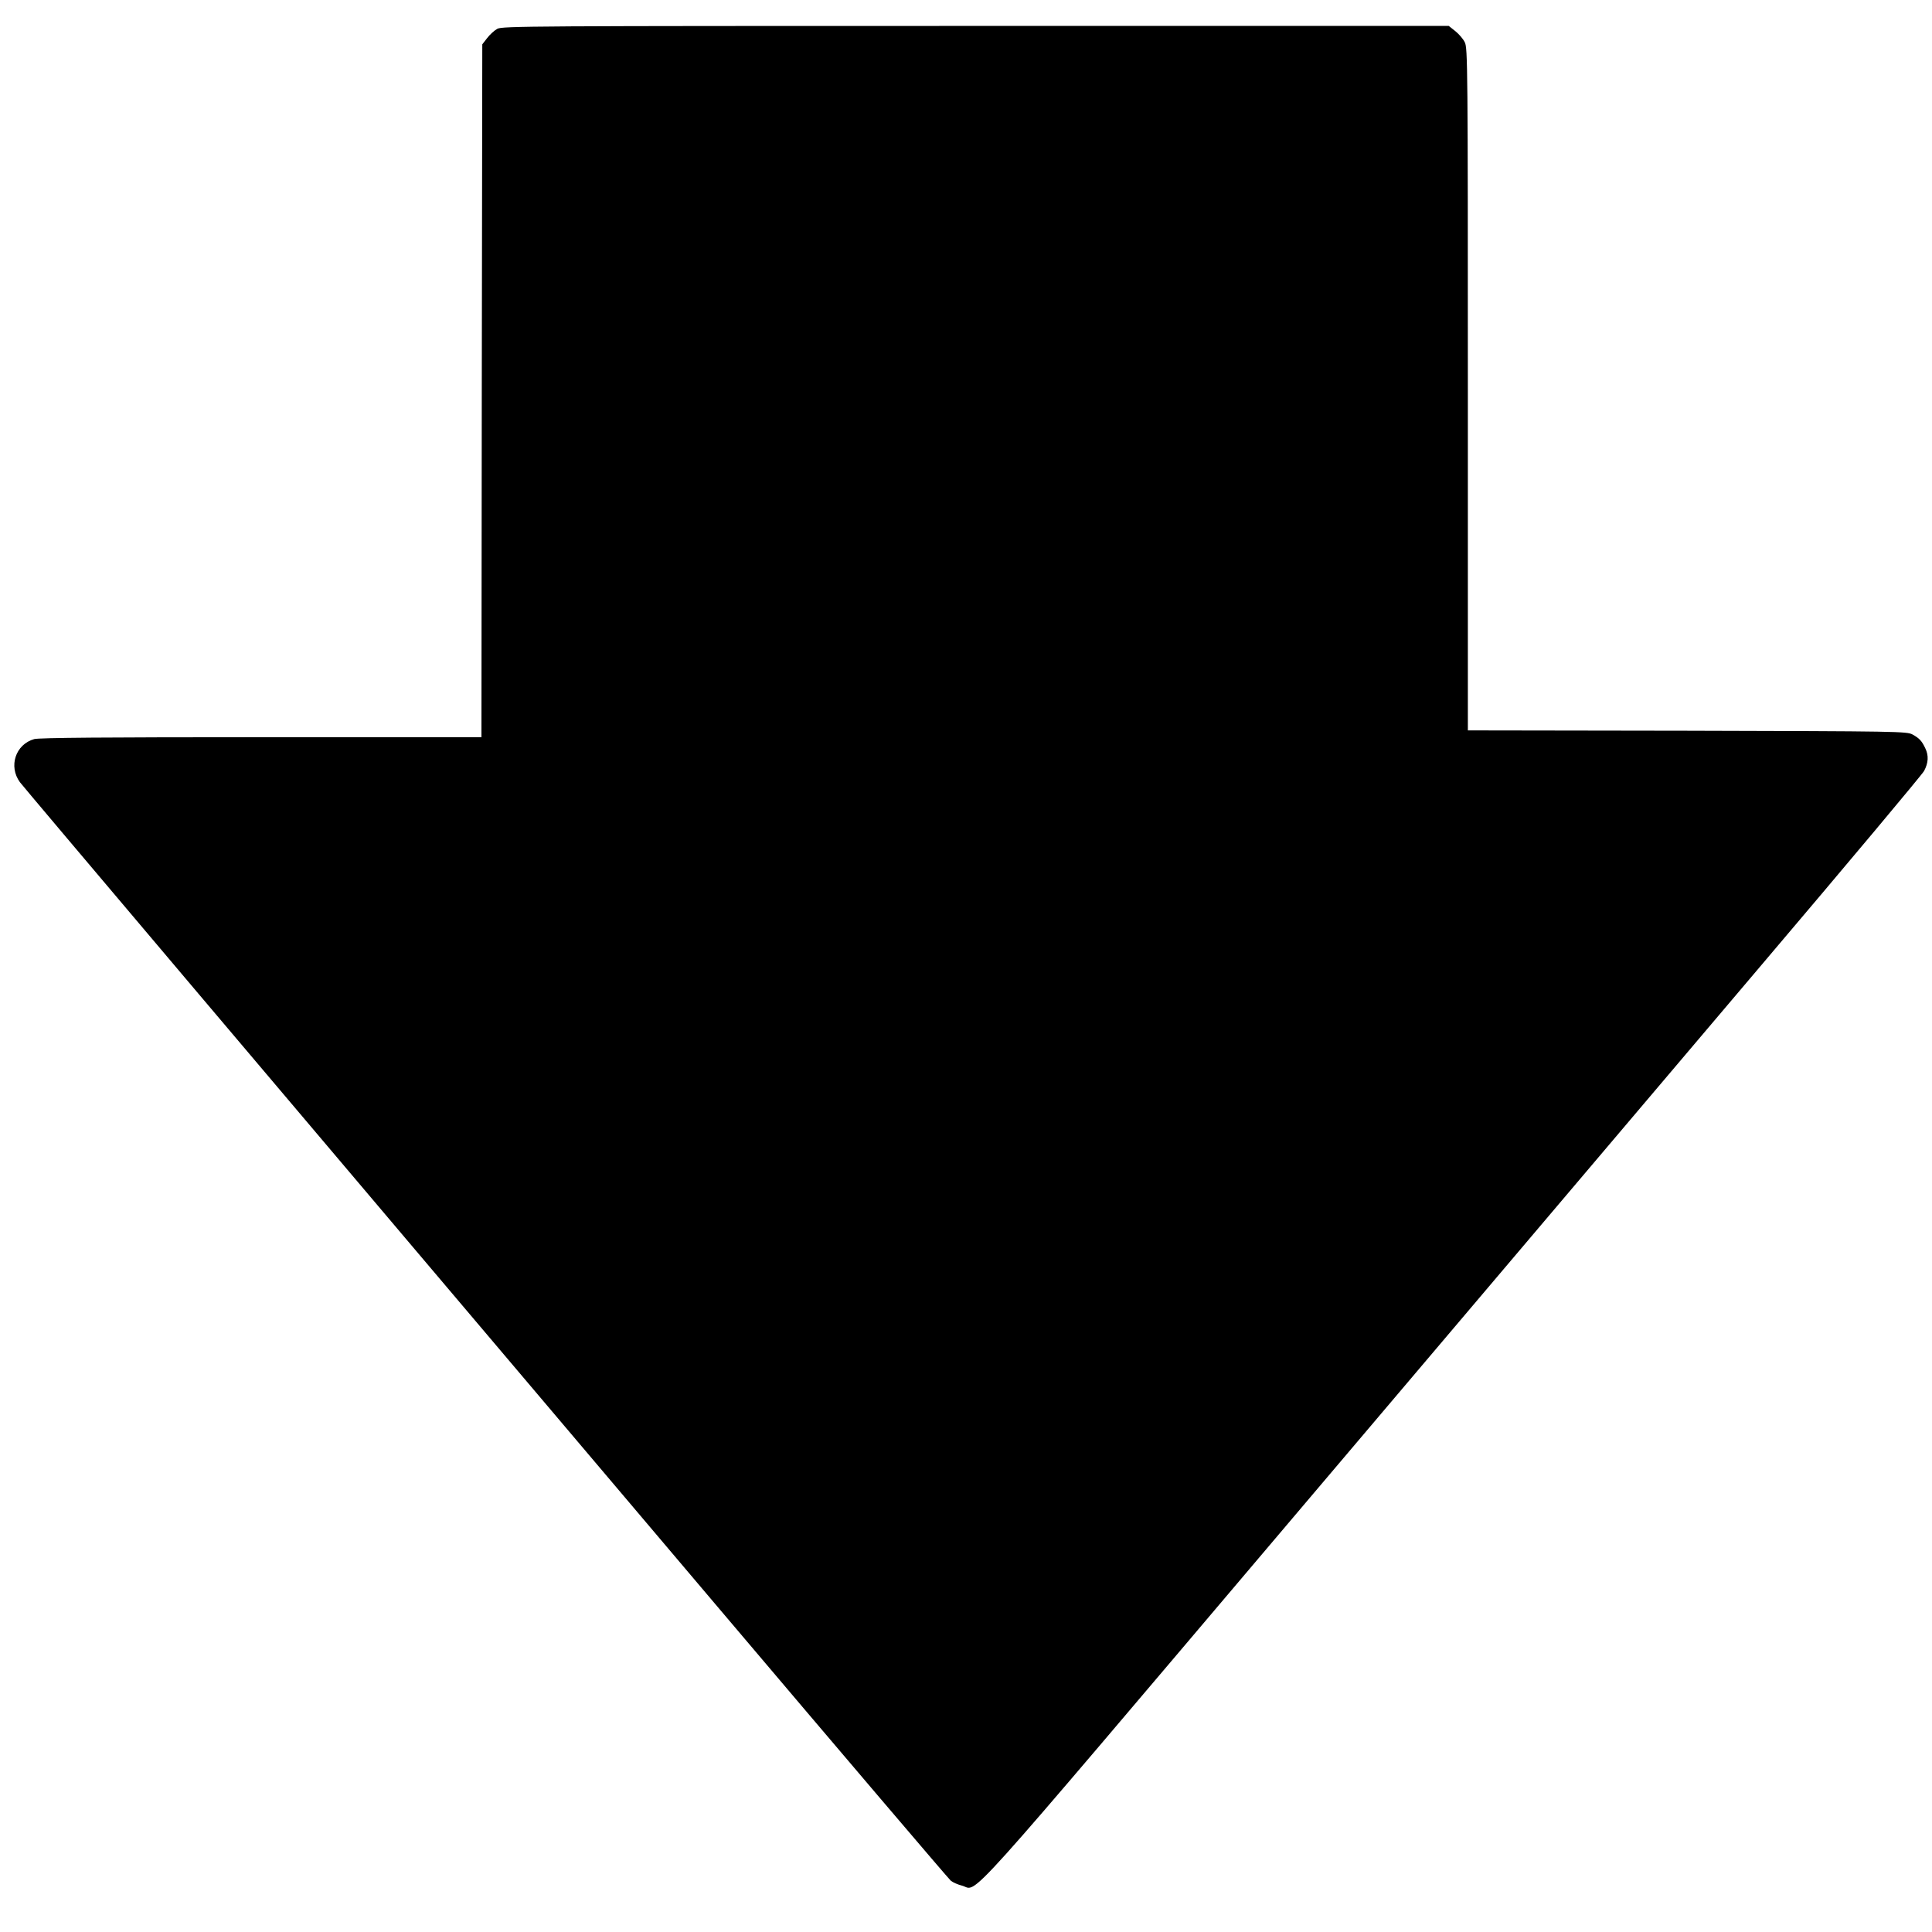 <?xml version="1.0" encoding="utf-8"?>
<svg version="1.0" width="1134pt" height="1133.97pt" viewBox="0 0 1134 1134" preserveAspectRatio="xMidYMid meet" xmlns="http://www.w3.org/2000/svg">
  <g transform="matrix(0, 0.1, 0.1, 0, -6339.332, -5161.883)" fill="#000000" stroke="none" style="transform-origin: 6909.26px 5723.53px;">
    <path d="M5685 11325 c-43 -20 -59 -35 -81 -75 -18 -34 -19 -78 -22 -1322 l-2 -1288 -2003 0 c-1886 0 -2004 -1 -2036 -18 -19 -9 -48 -34 -65 -55 l-31 -39 0 -2776 c0 -2625 1 -2779 17 -2809 10 -18 35 -45 55 -60 l36 -28 2034 -3 2033 -2 0 -1293 c0 -907 3 -1304 11 -1332 31 -110 160 -152 253 -84 31 23 1666 1406 4826 4083 882 747 1612 1369 1622 1381 10 12 23 42 29 66 26 98 194 -53 -2157 1940 -1171 993 -2628 2228 -3237 2744 -609 517 -1126 950 -1149 963 -47 25 -90 28 -133 7z"/>
  </g>
</svg>